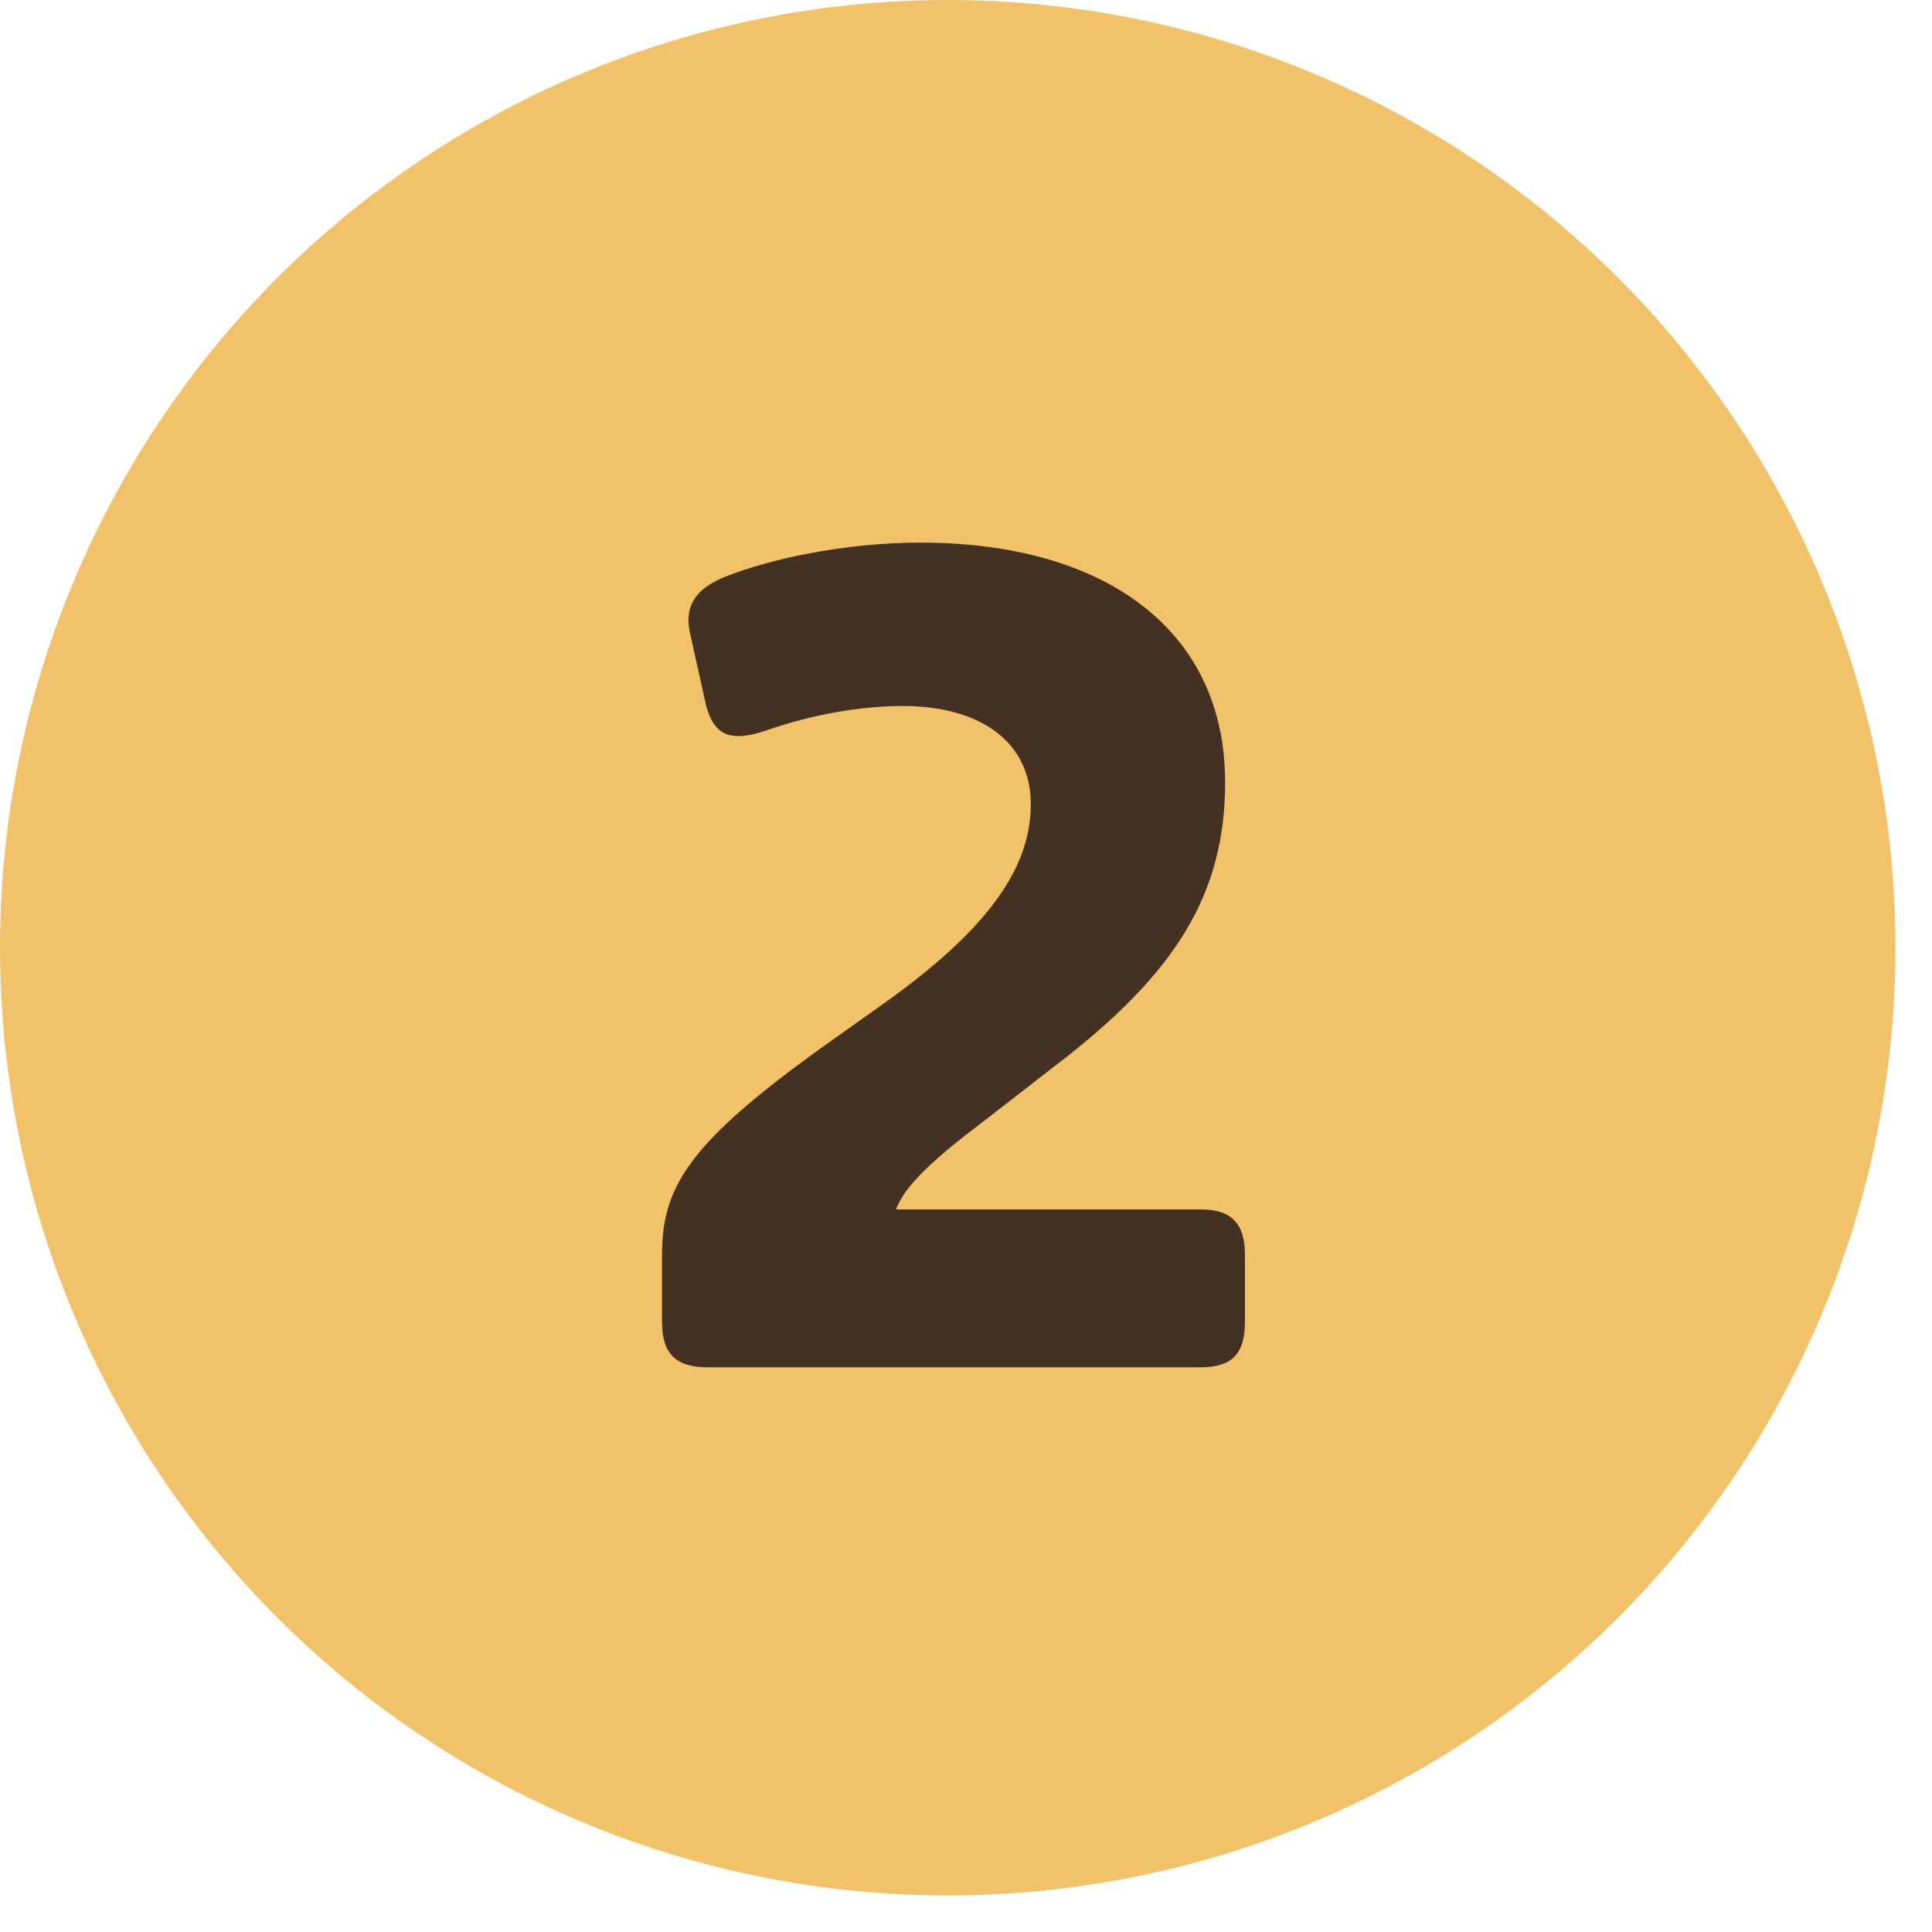 <svg width="35" height="35" viewBox="0 0 35 35" fill="none" xmlns="http://www.w3.org/2000/svg">
<circle cx="17.169" cy="17.169" r="17.169" fill="#F1C26A"/>
<path d="M12.813 24.77C12.254 24.77 11.993 24.529 11.993 23.95V22.73C11.993 21.489 12.493 20.689 14.954 18.93L16.053 18.149C17.893 16.829 18.674 15.729 18.674 14.569C18.674 13.45 17.773 12.79 16.354 12.79C15.573 12.79 14.694 12.95 13.893 13.229C13.194 13.47 12.934 13.29 12.793 12.79L12.514 11.53C12.373 10.989 12.594 10.669 13.133 10.45C13.934 10.13 15.293 9.83 16.674 9.83C20.014 9.83 22.194 11.409 22.194 14.169C22.194 16.189 21.314 17.63 19.113 19.309L17.773 20.349C16.733 21.13 16.354 21.57 16.233 21.91H21.753C22.314 21.91 22.553 22.169 22.553 22.73V23.95C22.553 24.529 22.314 24.77 21.753 24.77H12.813Z" fill="#443122"/>
</svg>

